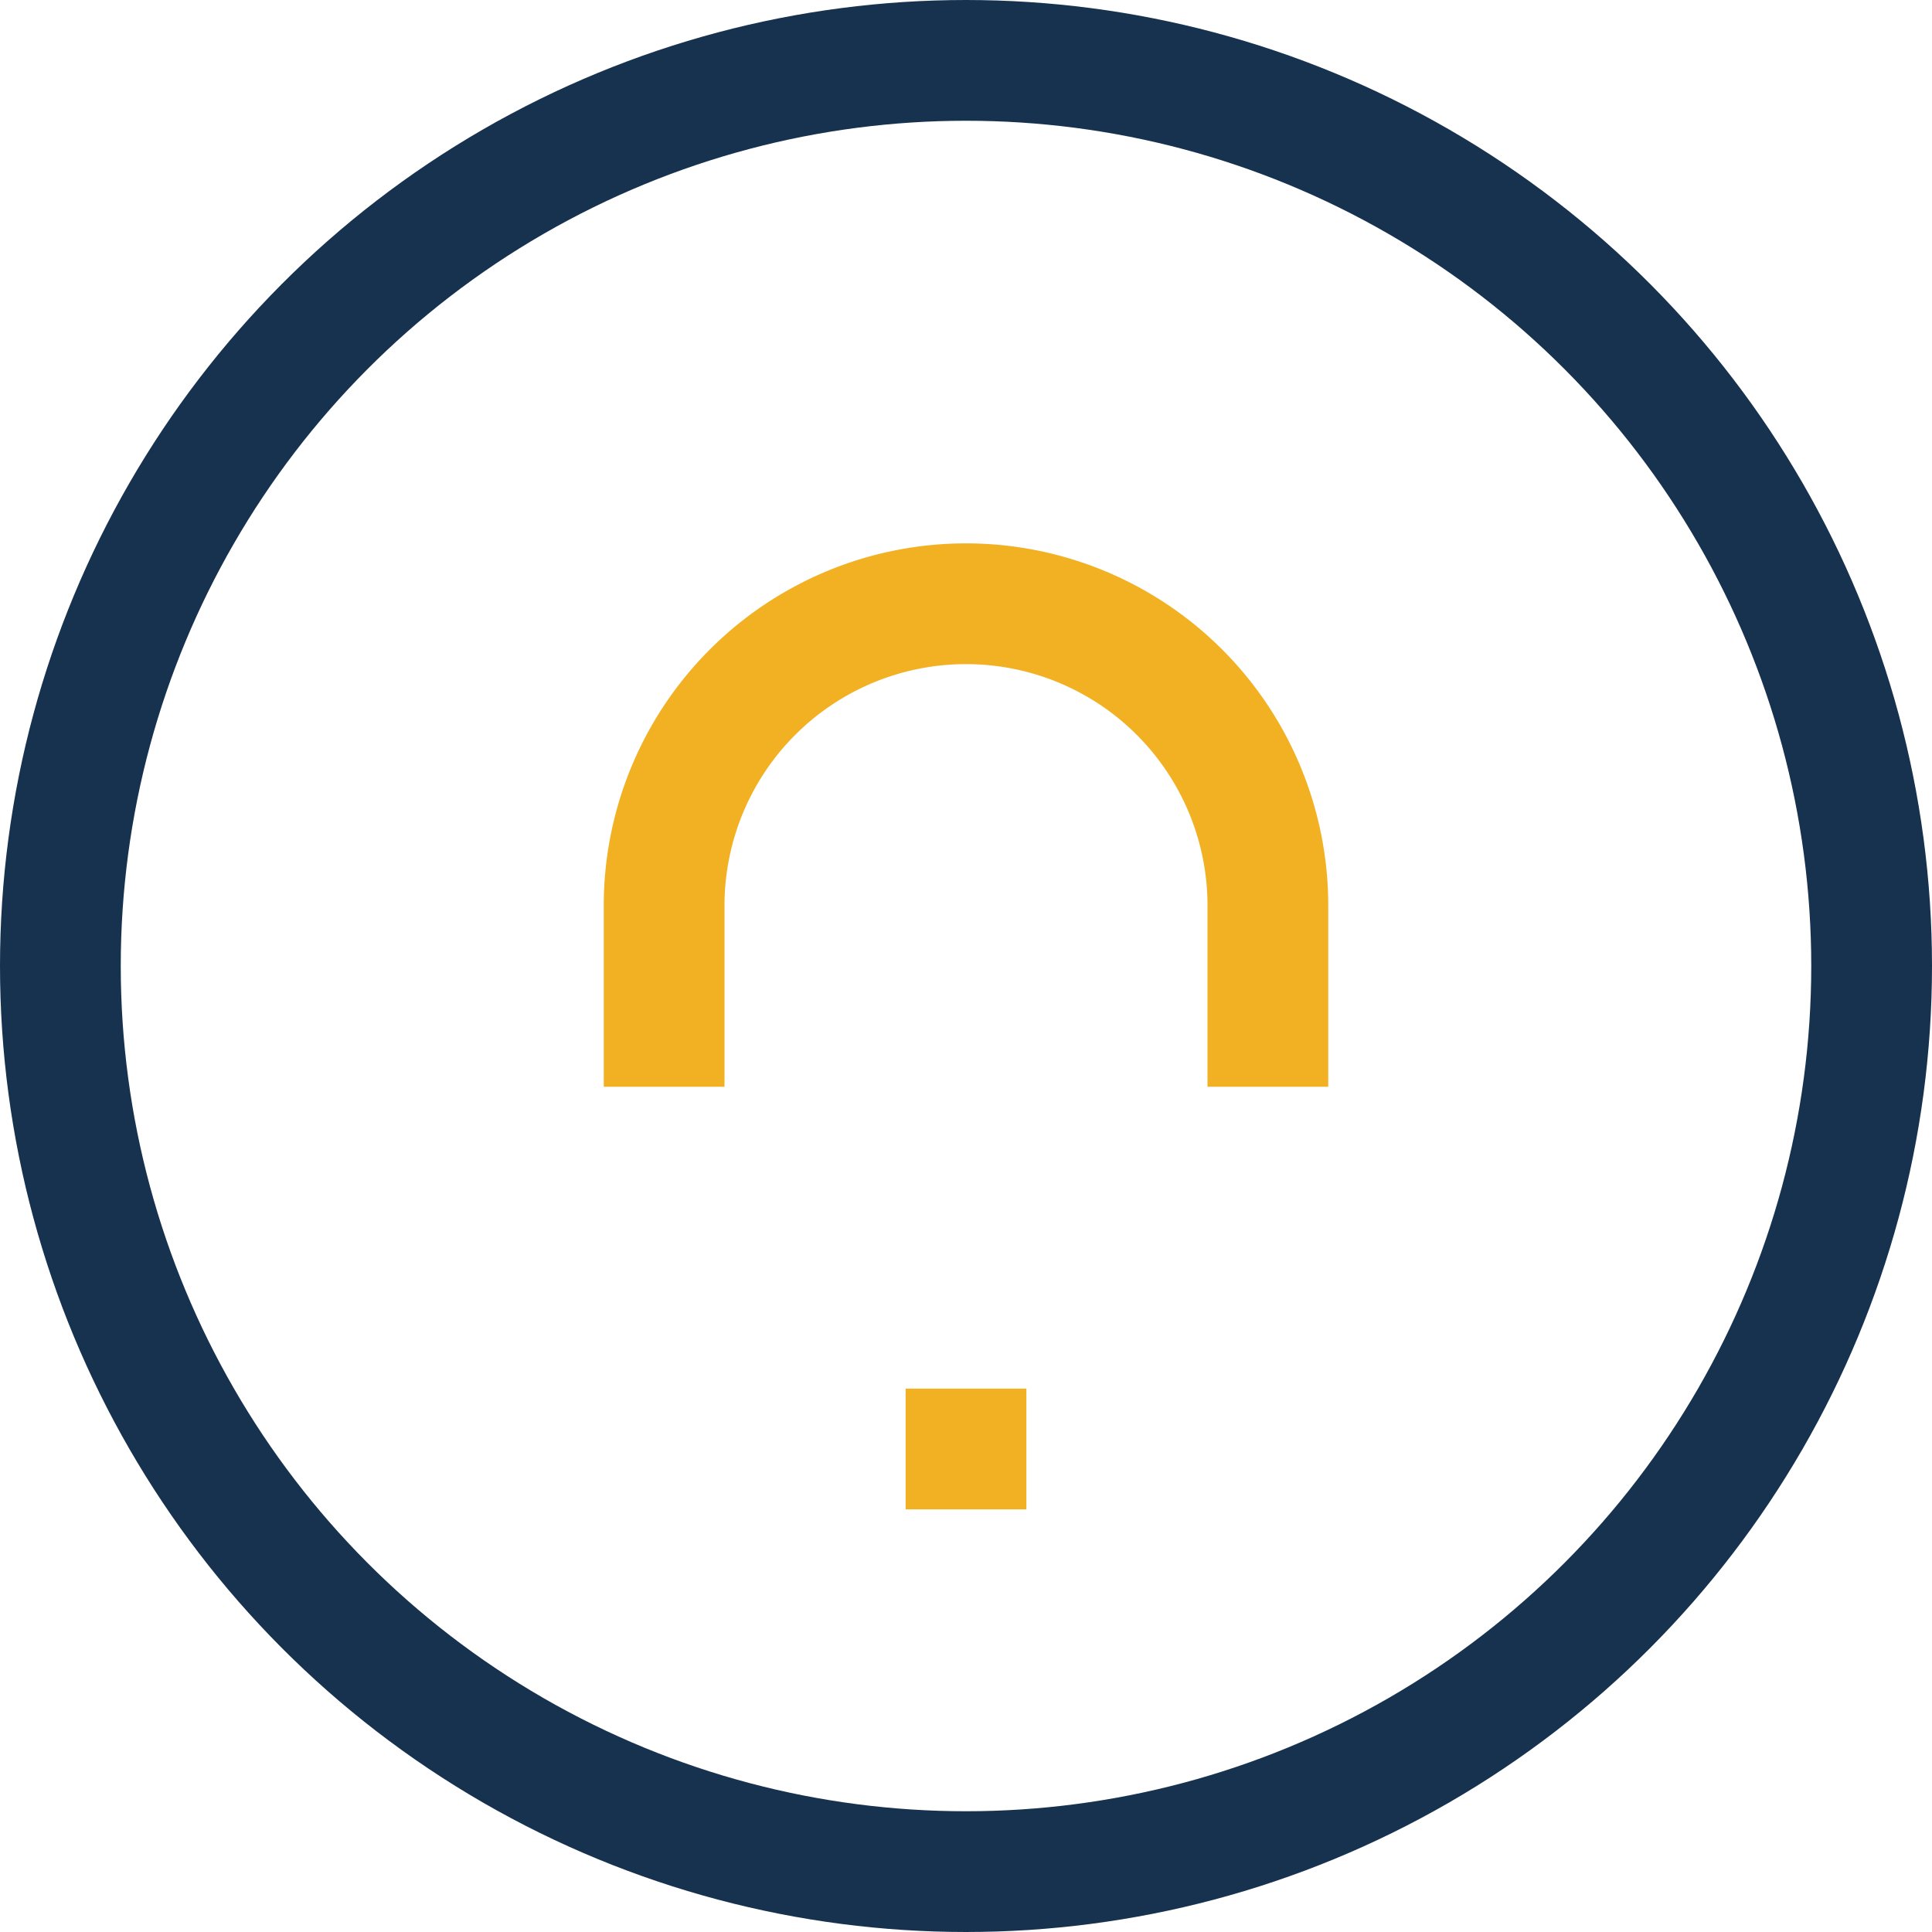<?xml version="1.0" encoding="UTF-8"?>
<svg xmlns="http://www.w3.org/2000/svg" width="32" height="32" viewBox="0 0 32 32"><circle cx="16" cy="16" r="15" fill="none" stroke="#16324F" stroke-width="2"/><path d="M16 23v2m-5-7v-3a5 5 0 0110 0v3" stroke="#F2B122" stroke-width="2" fill="none"/></svg>